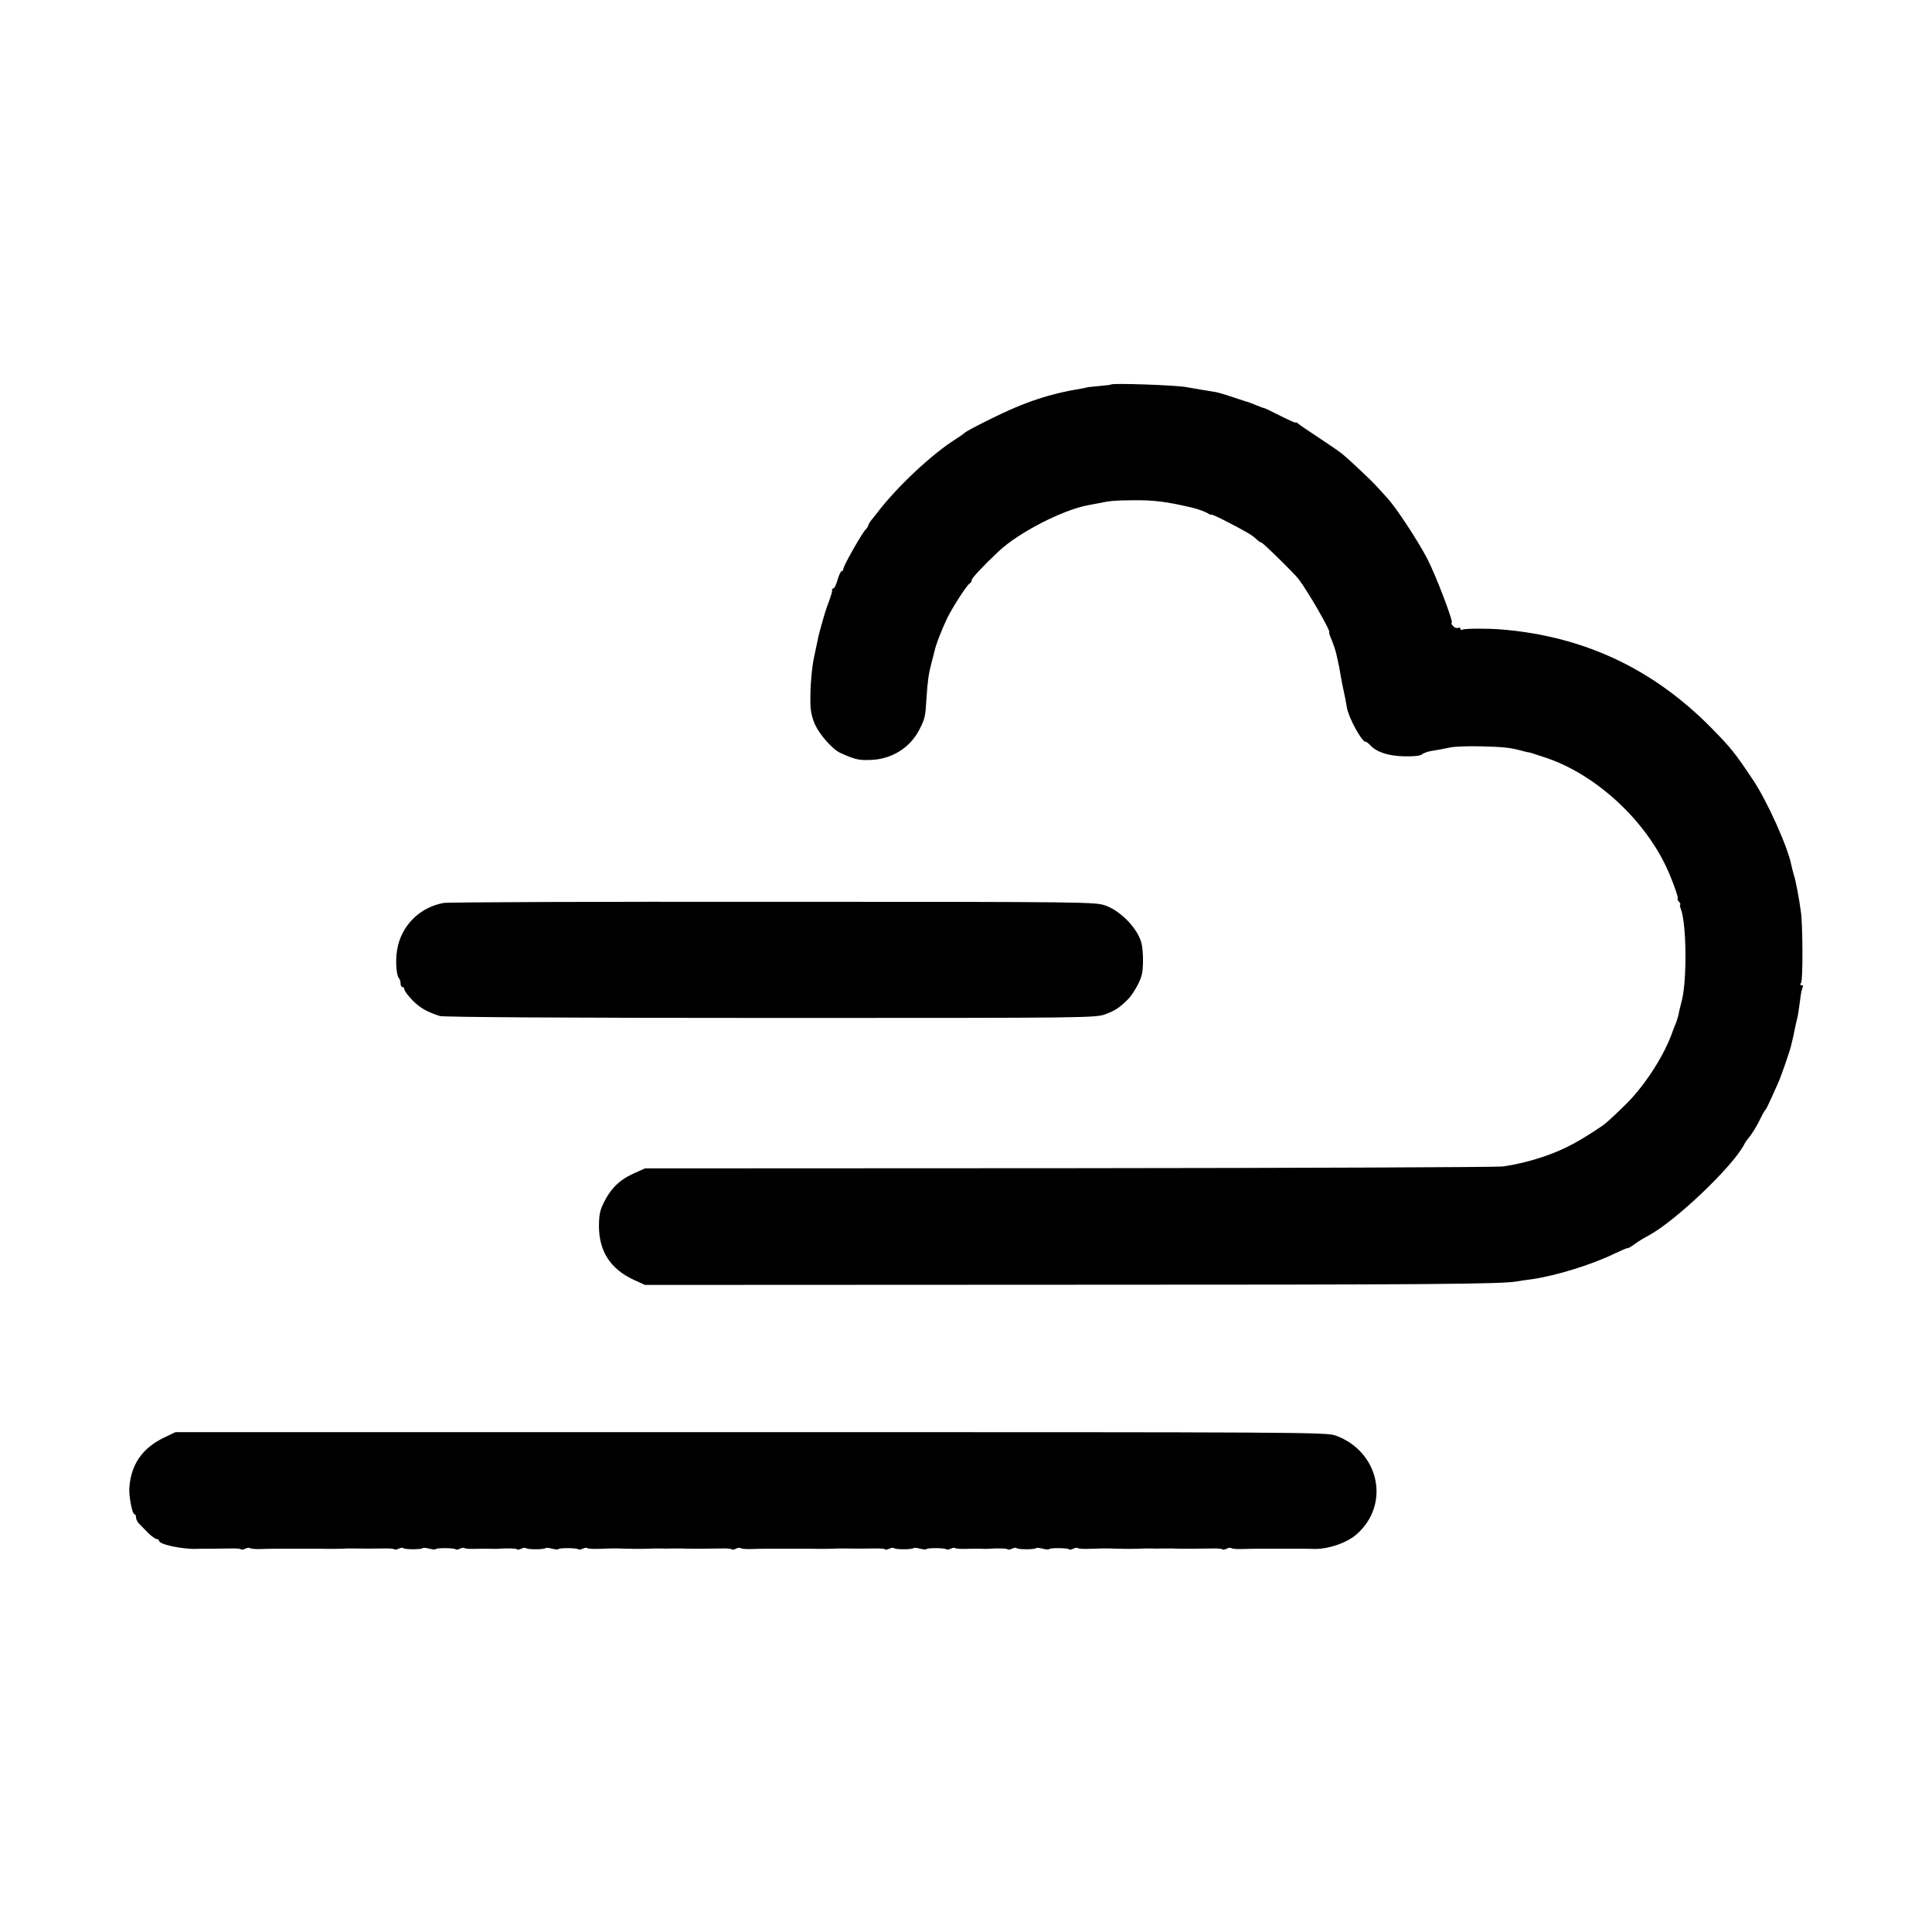 <?xml version="1.0" standalone="no"?>
<!DOCTYPE svg PUBLIC "-//W3C//DTD SVG 20010904//EN"
 "http://www.w3.org/TR/2001/REC-SVG-20010904/DTD/svg10.dtd">
<svg version="1.0" xmlns="http://www.w3.org/2000/svg"
 width="1008pt" height="1008pt" viewBox="0 0 1008 1008"
 preserveAspectRatio="xMidYMid meet">
<g transform="translate(0,1008) scale(0.1,-0.1)"
fill="#000000" stroke="none">
<path d="M5797 8074 c-1 -2 -30 -5 -62 -8 -33 -3 -60 -6 -60 -6 0 -1 -11 -3
-25 -6 -173 -28 -303 -71 -480 -159 -83 -41 -134 -68 -140 -76 -3 -3 -23 -17
-45 -31 -124 -78 -306 -249 -408 -383 -4 -5 -16 -21 -27 -34 -11 -13 -20 -28
-20 -32 0 -4 -6 -14 -14 -22 -19 -19 -116 -190 -116 -205 0 -7 -4 -12 -9 -12
-4 0 -14 -20 -21 -45 -7 -25 -17 -45 -21 -45 -5 0 -8 -3 -8 -7 1 -5 0 -11 -1
-15 -1 -5 -3 -11 -5 -15 -1 -5 -5 -17 -9 -28 -15 -39 -25 -71 -37 -115 -7 -25
-14 -49 -15 -55 -2 -5 -6 -23 -9 -40 -3 -16 -11 -50 -16 -75 -13 -57 -22 -157
-21 -240 0 -47 7 -80 24 -120 25 -54 91 -129 132 -148 77 -35 96 -39 156 -37
112 3 208 63 257 159 29 57 31 65 37 166 6 90 11 125 26 182 7 24 13 50 15 58
7 35 40 119 67 175 33 66 106 178 120 183 4 2 8 9 8 16 0 10 66 80 142 151
105 98 332 214 464 239 16 3 43 8 59 11 55 12 79 14 181 15 106 1 176 -8 309
-40 28 -7 60 -19 73 -26 12 -8 22 -12 22 -9 0 3 35 -13 78 -35 106 -55 137
-73 157 -93 9 -9 20 -17 25 -17 8 0 171 -160 195 -191 49 -64 173 -279 160
-279 -2 0 4 -19 14 -42 10 -24 22 -61 26 -83 5 -22 10 -47 12 -55 2 -8 5 -30
8 -47 3 -18 10 -54 16 -80 6 -27 13 -64 16 -83 7 -50 77 -180 97 -180 5 0 16
-8 25 -18 33 -36 93 -56 176 -58 54 -1 85 2 95 11 8 7 35 16 60 19 25 4 63 11
85 16 22 5 96 8 165 6 118 -3 151 -7 210 -23 14 -4 30 -8 35 -8 6 -1 17 -4 25
-7 8 -3 33 -11 55 -18 257 -82 515 -313 637 -570 31 -65 69 -170 61 -170 -3 0
0 -7 7 -15 7 -8 10 -15 6 -15 -3 0 -1 -11 4 -24 29 -77 32 -360 6 -471 -10
-38 -19 -77 -20 -85 -2 -8 -7 -24 -11 -35 -5 -11 -17 -42 -27 -70 -48 -124
-150 -277 -249 -370 -68 -66 -93 -88 -111 -100 -118 -80 -194 -120 -283 -152
-74 -27 -162 -49 -235 -59 -30 -4 -1049 -8 -2265 -9 l-2210 -1 -62 -28 c-71
-32 -118 -79 -153 -151 -20 -40 -25 -65 -25 -125 1 -130 61 -222 183 -278 l57
-26 2170 1 c1934 0 2308 3 2383 18 11 2 42 7 69 10 129 18 317 76 440 136 34
16 64 29 65 27 2 -2 19 8 38 22 19 14 51 33 70 43 139 74 437 357 499 474 6
12 17 28 23 35 16 17 44 62 66 108 9 19 20 37 23 40 4 3 16 28 28 55 13 28 29
64 37 82 16 35 61 165 69 198 8 33 16 68 21 95 3 14 7 32 9 40 3 8 7 32 10 52
3 21 7 54 10 74 3 20 8 40 11 45 3 5 0 9 -7 9 -8 0 -8 4 -2 13 10 12 9 299 -1
369 -10 75 -27 164 -37 194 -5 17 -11 40 -13 51 -18 93 -127 336 -200 444 -94
141 -114 166 -220 274 -305 308 -665 476 -1094 511 -75 6 -192 5 -202 -1 -6
-4 -10 -2 -10 4 0 6 -6 8 -13 5 -8 -3 -20 2 -27 11 -7 8 -10 15 -6 15 12 0
-82 247 -127 334 -50 96 -159 261 -204 312 -15 17 -42 46 -59 65 -32 35 -143
140 -184 173 -12 10 -66 47 -119 82 -53 35 -102 68 -108 74 -7 6 -13 8 -13 5
0 -3 -35 13 -79 35 -43 22 -81 40 -83 40 -3 0 -23 7 -44 16 -22 9 -41 16 -44
17 -3 0 -36 11 -75 24 -38 13 -81 26 -95 28 -61 10 -89 14 -155 26 -61 10
-379 21 -388 13z"/>
<path d="M2315 5369 c-117 -21 -209 -106 -238 -220 -16 -60 -12 -157 6 -175 4
-4 7 -16 7 -26 0 -10 5 -18 10 -18 6 0 10 -6 10 -13 0 -7 19 -32 42 -56 41
-41 77 -61 143 -82 18 -6 681 -10 1725 -10 1672 0 1696 0 1749 20 50 19 68 31
112 73 27 26 64 88 75 128 10 34 10 122 0 167 -17 74 -105 168 -187 198 -53
19 -82 20 -1734 20 -924 1 -1698 -2 -1720 -6z"/>
<path d="M857 2580 c-113 -54 -173 -139 -182 -260 -4 -43 15 -140 26 -140 5 0
9 -8 9 -18 0 -10 8 -25 18 -34 9 -10 31 -31 47 -48 17 -16 36 -30 43 -30 6 0
12 -4 12 -9 0 -19 123 -45 198 -42 15 1 31 1 87 1 25 0 65 1 90 1 25 1 48 -1
52 -4 3 -4 13 -2 23 3 10 5 20 6 24 3 3 -3 27 -6 54 -5 26 1 66 2 90 2 23 0
49 0 57 0 22 0 43 0 60 0 8 0 26 0 40 0 14 0 32 0 40 0 27 0 45 0 58 -1 12 0
77 0 112 2 11 0 25 0 30 0 34 -1 117 -1 158 0 26 1 50 -1 54 -4 3 -4 13 -2 23
3 10 5 20 6 24 3 7 -8 95 -8 102 0 3 3 18 1 34 -3 16 -4 31 -6 34 -2 8 7 95 6
103 -1 3 -4 13 -2 23 3 10 5 20 6 24 3 3 -3 27 -5 54 -4 26 1 58 1 72 1 14 -1
31 -1 38 -1 60 4 103 3 109 -2 3 -4 13 -2 23 3 10 5 20 6 24 3 7 -8 95 -8 102
0 3 3 18 1 34 -3 16 -4 31 -6 34 -2 8 7 95 6 103 -1 3 -4 13 -2 23 3 10 5 20
6 24 3 3 -3 27 -5 54 -4 58 2 91 3 117 2 11 -1 28 -1 38 -1 9 0 23 0 30 -1 12
0 77 0 112 2 11 0 27 0 35 0 8 -1 33 -1 55 0 22 0 46 0 53 0 12 -1 25 -1 57
-1 8 0 35 0 60 0 25 0 65 1 90 1 25 1 48 -1 52 -4 3 -4 13 -2 23 3 10 5 20 6
24 3 3 -3 27 -6 54 -5 26 1 66 2 90 2 23 0 49 0 57 0 22 0 43 0 60 0 8 0 26 0
40 0 14 0 32 0 40 0 27 0 45 0 58 -1 12 0 77 0 112 2 11 0 25 0 30 0 34 -1
117 -1 158 0 26 1 50 -1 54 -4 3 -4 13 -2 23 3 10 5 20 6 24 3 7 -8 95 -8 102
0 3 3 18 1 34 -3 16 -4 31 -6 34 -2 8 7 95 6 103 -1 3 -4 13 -2 23 3 10 5 20
6 24 3 3 -3 27 -5 54 -4 26 1 58 1 72 1 14 -1 31 -1 38 -1 60 4 103 3 109 -2
3 -4 13 -2 23 3 10 5 20 6 24 3 7 -8 95 -8 102 0 3 3 18 1 34 -3 16 -4 31 -6
34 -2 8 7 95 6 103 -1 3 -4 13 -2 23 3 10 5 20 6 24 3 3 -3 27 -5 54 -4 58 2
91 3 117 2 11 -1 28 -1 38 -1 9 0 23 0 30 -1 12 0 77 0 112 2 11 0 27 0 35 0
8 -1 33 -1 55 0 22 0 46 0 53 0 12 -1 25 -1 57 -1 8 0 35 0 60 0 25 0 65 1 90
1 25 1 48 -1 52 -4 3 -4 13 -2 23 3 10 5 20 6 24 3 3 -3 27 -6 54 -5 26 1 66
2 90 2 23 0 49 0 57 0 22 0 43 0 60 0 8 0 26 0 40 0 14 0 32 0 40 0 8 0 26 0
40 0 14 0 31 -1 38 -1 79 -5 182 29 236 77 176 156 117 431 -110 514 -48 18
-174 18 -3052 18 l-3002 0 -58 -28z"/>
</g>
</svg>
